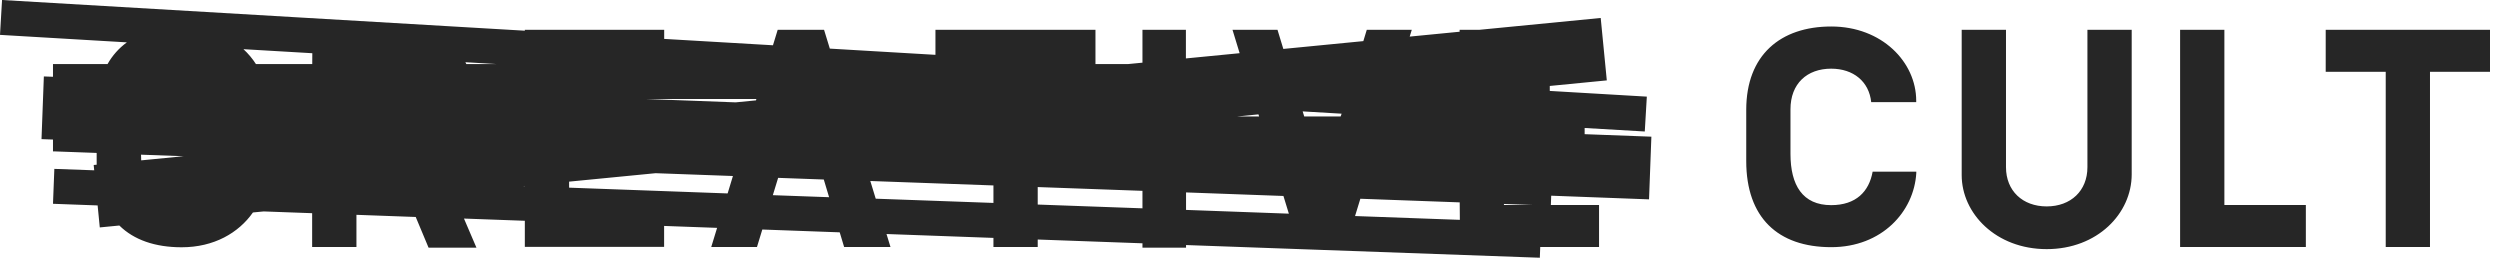 <svg width="194" height="20" viewBox="0 0 194 20" fill="none" xmlns="http://www.w3.org/2000/svg">
<path fill-rule="evenodd" clip-rule="evenodd" d="M124.688 6.238L120.262 6.67V7.056L127.794 7.498L127.635 10.204L122.968 9.932V10.412L128.147 10.606L127.965 15.47L120.373 15.186L120.347 15.906H124.086V19.167H119.522L119.491 20L92.037 19.016V19.221H88.655V18.88L80.527 18.587V19.167H77.091V18.461L68.793 18.16L69.102 19.167H65.504L65.162 18.029L59.155 17.811L58.741 19.167H55.192L55.647 17.682L51.535 17.533V19.157H40.727V17.132L36.004 16.96L36.973 19.221H33.257C33.247 19.189 33.148 18.956 32.997 18.597L32.996 18.596L32.996 18.596C32.81 18.154 32.543 17.522 32.26 16.837L27.66 16.67V19.167H24.222V16.544L20.461 16.407L19.627 16.488C18.518 18.07 16.607 19.188 14.095 19.188C12.03 19.188 10.389 18.613 9.261 17.5L7.743 17.648L7.576 15.941L4.112 15.814L4.217 13.105L7.31 13.216L7.27 12.803L7.502 12.781C7.501 12.689 7.501 12.596 7.501 12.499V11.867L4.309 11.751H4.112V10.829L3.221 10.796L3.403 5.932L4.112 5.958V4.972H8.346C8.719 4.309 9.23 3.734 9.845 3.287L0 2.706L0.159 0L40.727 2.382V2.313H51.541V3.019L59.982 3.513L60.349 2.313H63.947L64.394 3.772L72.591 4.255V2.313H85.008V4.972H87.537L88.655 4.863V2.313H92.026V4.534L96.196 4.128L95.642 2.313H99.134L99.586 3.797L105.795 3.191L106.062 2.313H109.554L109.393 2.84L113.267 2.462V2.313H114.797L124.215 1.394L124.688 6.238ZM97.657 8.875L95.968 9.04H97.708L97.657 8.875ZM50.875 13.44L44.163 14.095V14.562L56.464 15.01L56.875 13.658L50.875 13.44ZM40.727 14.43L40.599 14.442L40.727 14.447V14.43ZM10.957 12.444L14.249 12.123L10.944 12.003C10.944 12.15 10.948 12.297 10.957 12.444ZM57.085 7.943L58.663 7.789L58.695 7.683H50.147L57.085 7.943ZM24.23 4.972H19.861C19.588 4.547 19.262 4.158 18.89 3.816L24.235 4.13L24.23 4.972ZM38.548 4.972H36.187C36.163 4.924 36.14 4.875 36.115 4.828L38.548 4.972ZM59.972 15.146L60.383 13.802L63.926 13.93L64.338 15.303L59.972 15.146ZM77.091 15.747L67.956 15.418L67.537 14.046L77.091 14.39V15.747ZM88.655 16.166L80.527 15.873V14.516L88.655 14.809V16.166ZM92.037 16.289V14.932L99.594 15.207L100.015 16.58L92.037 16.289ZM104.034 9.04H101.208L101.087 8.644L104.109 8.822L104.034 9.04ZM113.285 17.06L105.152 16.765L105.563 15.423L113.273 15.704L113.285 17.06ZM118.89 15.906H116.706V15.827L118.89 15.906ZM158.823 16.017C160.699 16.017 161.984 14.801 161.984 12.977V2.313H165.42V13.529C165.42 16.569 162.758 19.332 158.823 19.332C154.889 19.332 152.227 16.569 152.227 13.586V2.313H155.665V12.977C155.665 14.801 156.947 16.017 158.823 16.017ZM172.612 2.313H169.176V19.167H170.895H172.612H178.934V15.906H172.612V2.313ZM180.475 2.313V5.574H185.132V19.167H188.567V5.574H193.224V2.313H180.475ZM135.508 8.521C135.508 4.266 138.17 2.056 142.105 2.056C146.036 2.056 148.698 4.818 148.698 7.817V7.927H145.206C145.039 6.324 143.819 5.329 142.099 5.329C140.226 5.329 138.941 6.488 138.941 8.48V11.939C138.941 14.377 139.884 15.919 142.099 15.919C144.032 15.919 145.039 14.863 145.317 13.321H148.704V13.432C148.529 16.415 146.041 19.18 142.105 19.18C137.949 19.18 135.508 16.867 135.508 12.499V8.521Z" fill="#262626"/>
</svg>
